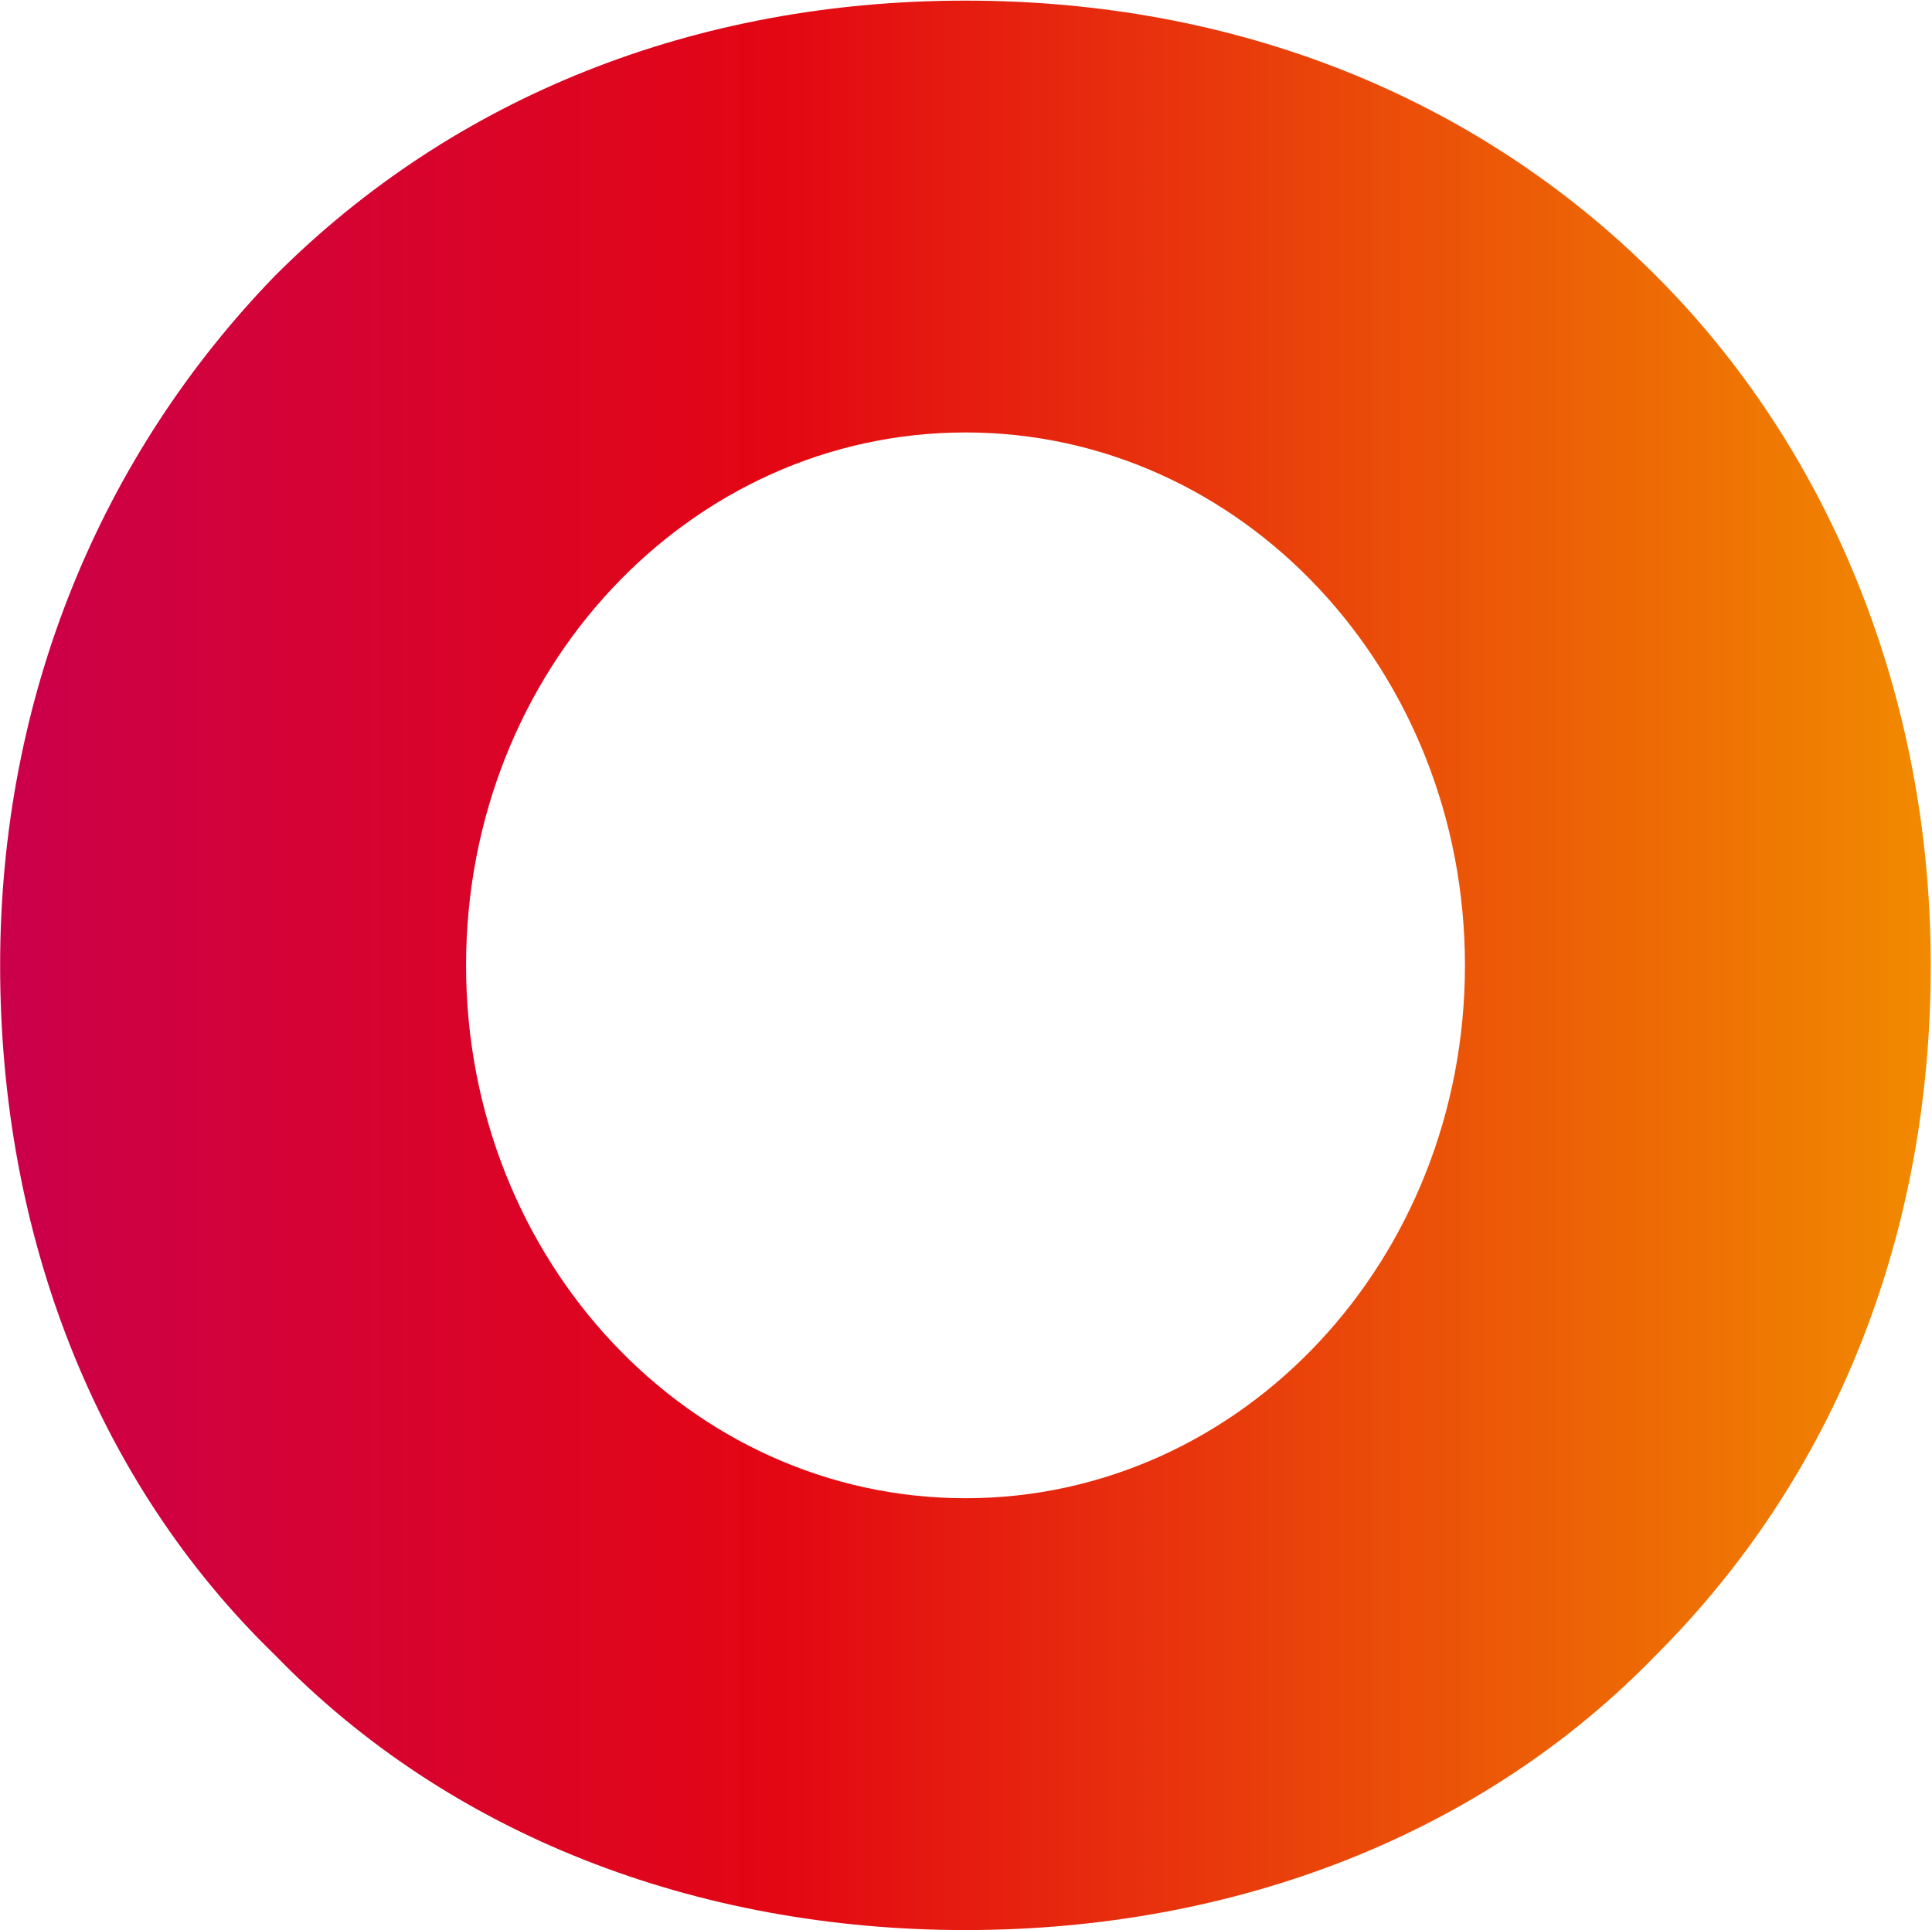 <svg version="1.2" xmlns="http://www.w3.org/2000/svg" viewBox="0 0 1557 1556" width="1557" height="1556">
	<title>allot-logo_tagline-svg</title>
	<defs>
		<linearGradient id="g1" x1="1.5" y1="777.9" x2="1554.2" y2="777.9" gradientUnits="userSpaceOnUse">
			<stop offset="0" stop-color="#cb004b"/>
			<stop offset=".4" stop-color="#e30613"/>
			<stop offset="1" stop-color="#f18a00"/>
		</linearGradient>
	</defs>
	<style>
		.s0 { fill: url(#g1) } 
	</style>
	<path id="Layer" fill-rule="evenodd" class="s0" d="m1556 778.2c0 217-76.8 411.4-221.6 556.1-140.2 144.7-339.2 221.5-556.3 221.5-217.1 0-416.1-76.8-556.3-221.5-144.8-140.2-221.7-339.1-221.7-556.1 0-217 81.5-411.5 221.7-556.1 144.7-144.7 339.2-221.6 556.3-221.6 217.1 0 411.6 76.9 556.3 221.6 140.2 140.1 221.6 339.1 221.6 556.1zm-375.4 0c0-237.6-179.9-429.6-402.5-429.6-222.6 0-402.5 192-402.5 429.6 0 237.5 179.9 429.5 402.5 429.5 222.6 0 402.5-192 402.5-429.5z"/>
</svg>